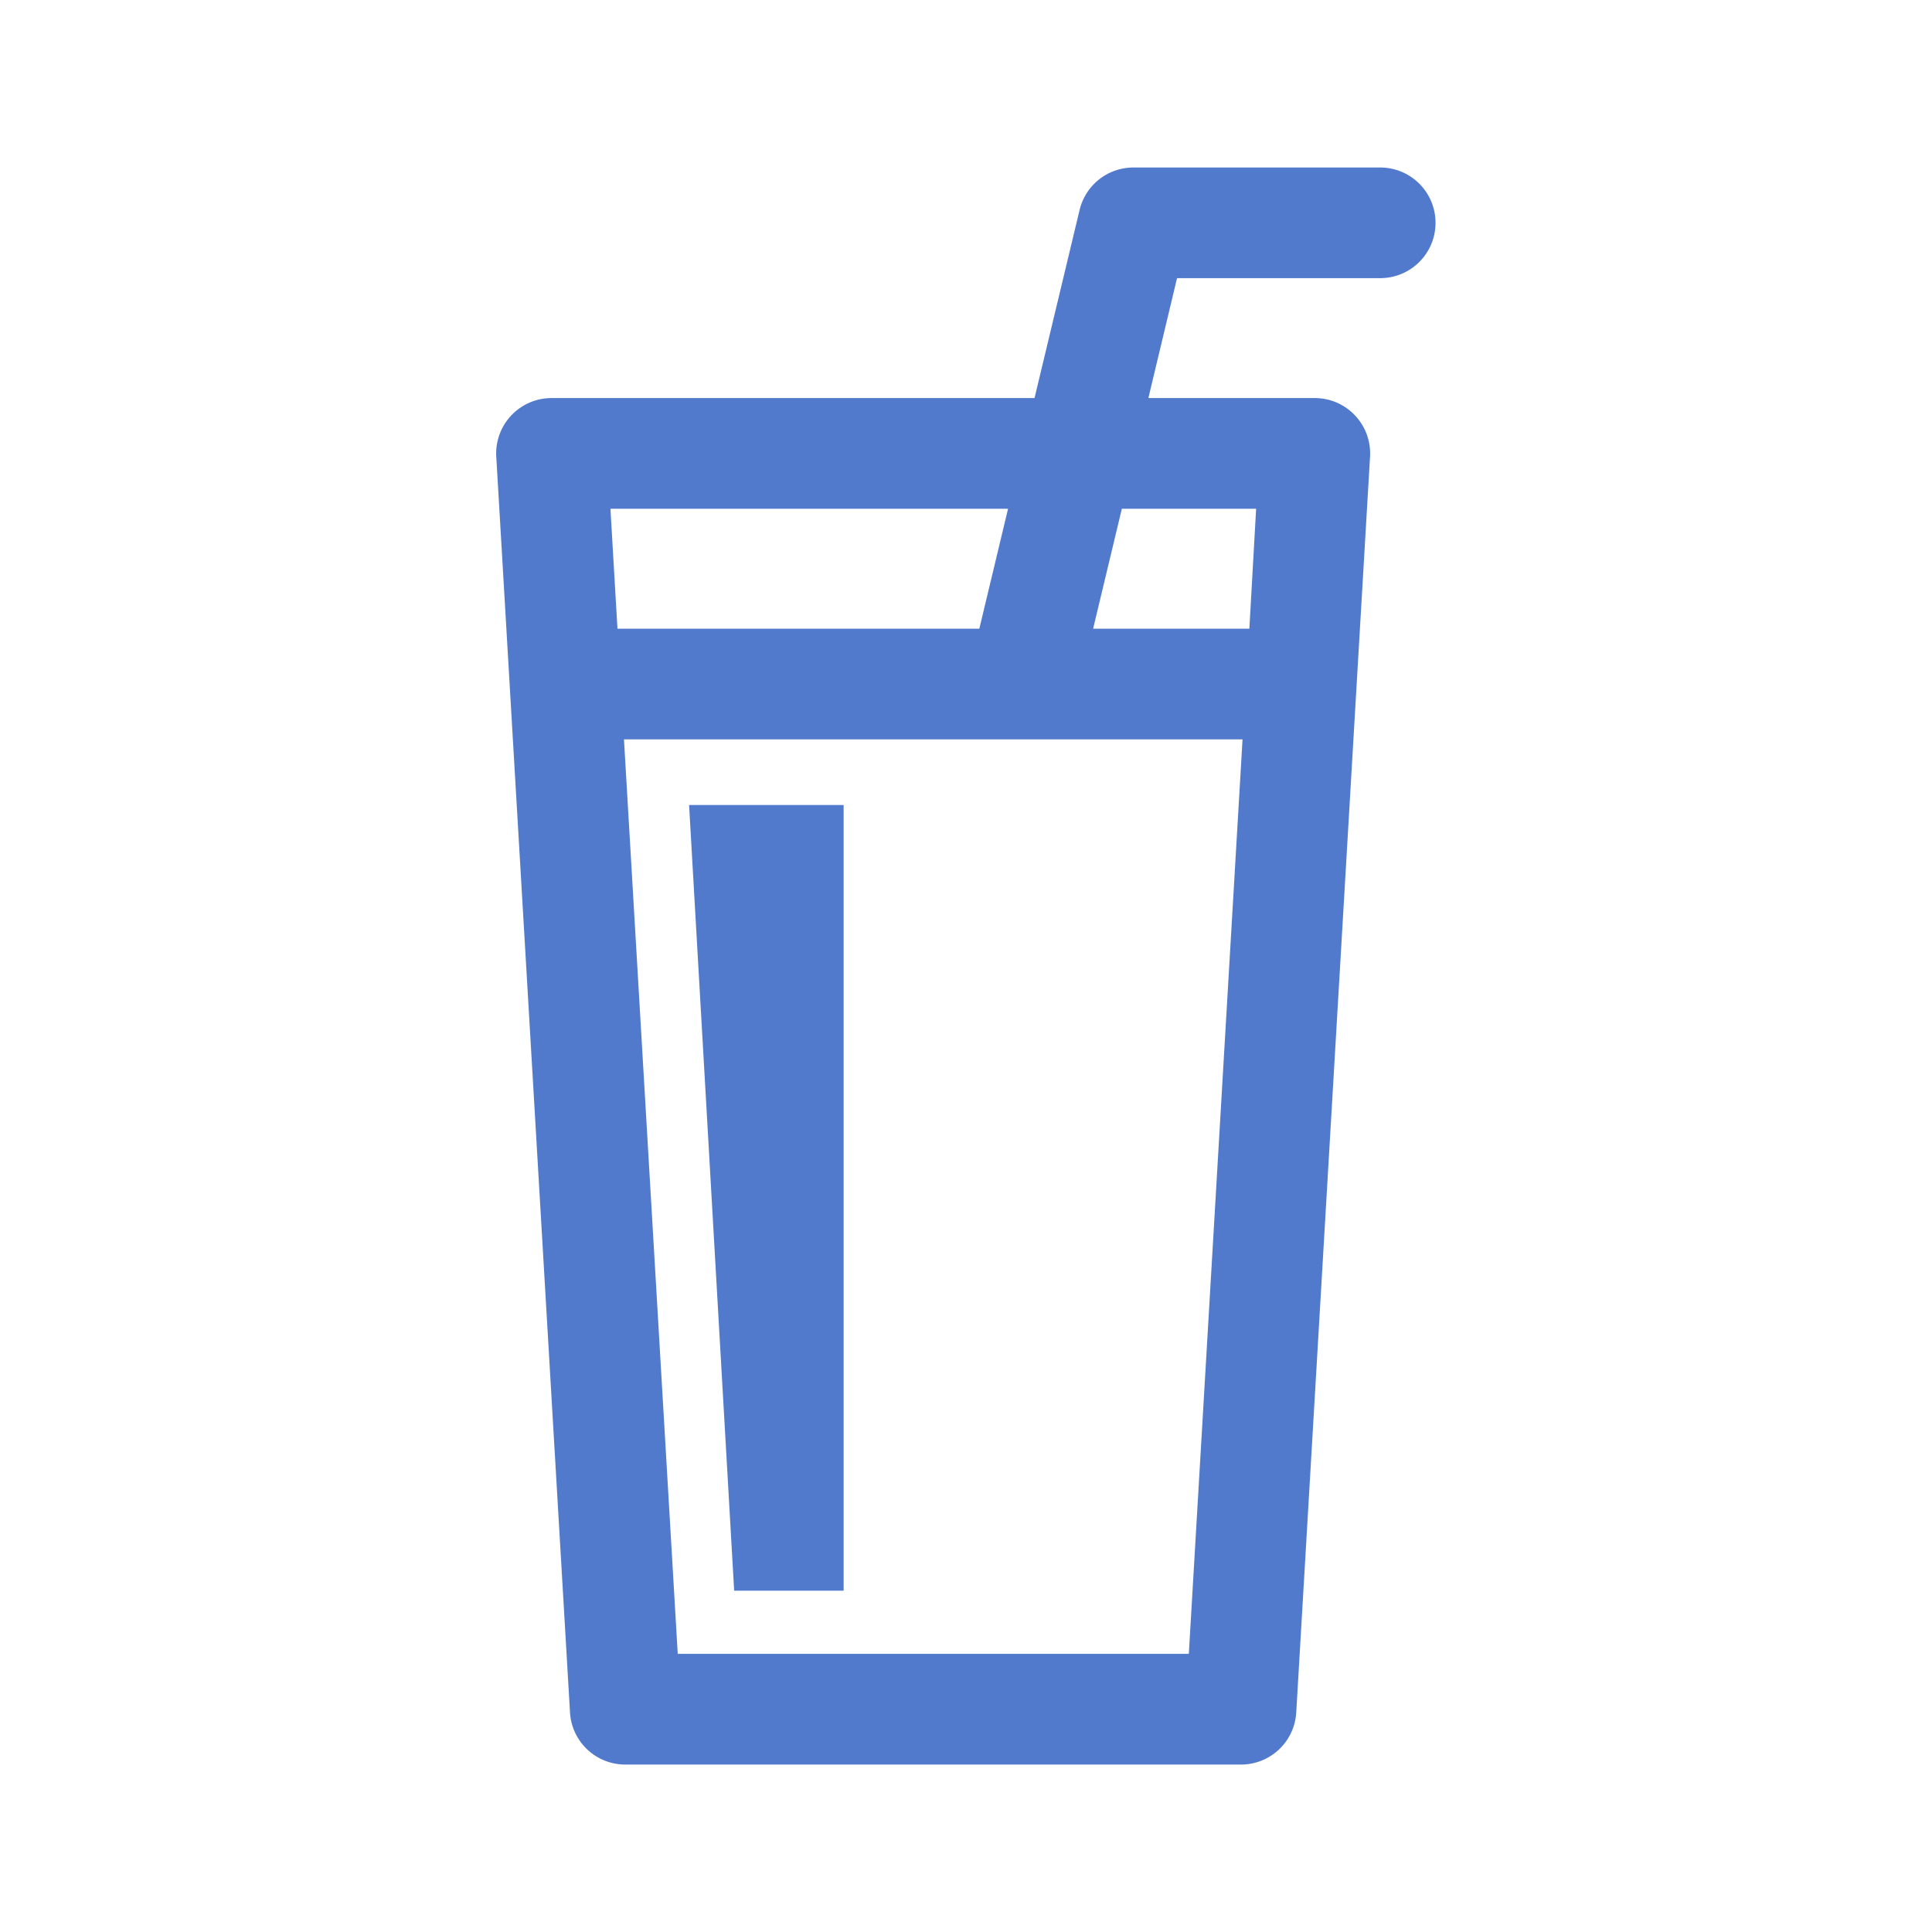 <svg xmlns="http://www.w3.org/2000/svg" viewBox="0 0 300 300"><defs><style>.cls-1{fill:#527acc;}</style></defs><title>service-drink</title><g id="drink"><path class="cls-1" d="M214.32,43.19a8.59,8.59,0,1,0,0-17.18H176a8.59,8.59,0,0,0-8.36,6.59l-7,29.21h-75a8.6,8.6,0,0,0-8.58,9.1l11.45,195A8.59,8.59,0,0,0,97.13,274H192.7a8.59,8.59,0,0,0,8.58-8.09l11.46-195a8.6,8.6,0,0,0-8.58-9.1H178.32l4.45-18.62ZM156.53,79l-4.46,18.62H95.88L94.79,79ZM184.6,256.81H105.24l-8.35-142h96.05ZM195.05,79,194,97.62H169.74L174.2,79ZM107,125h24V247H114Z"/></g></svg>